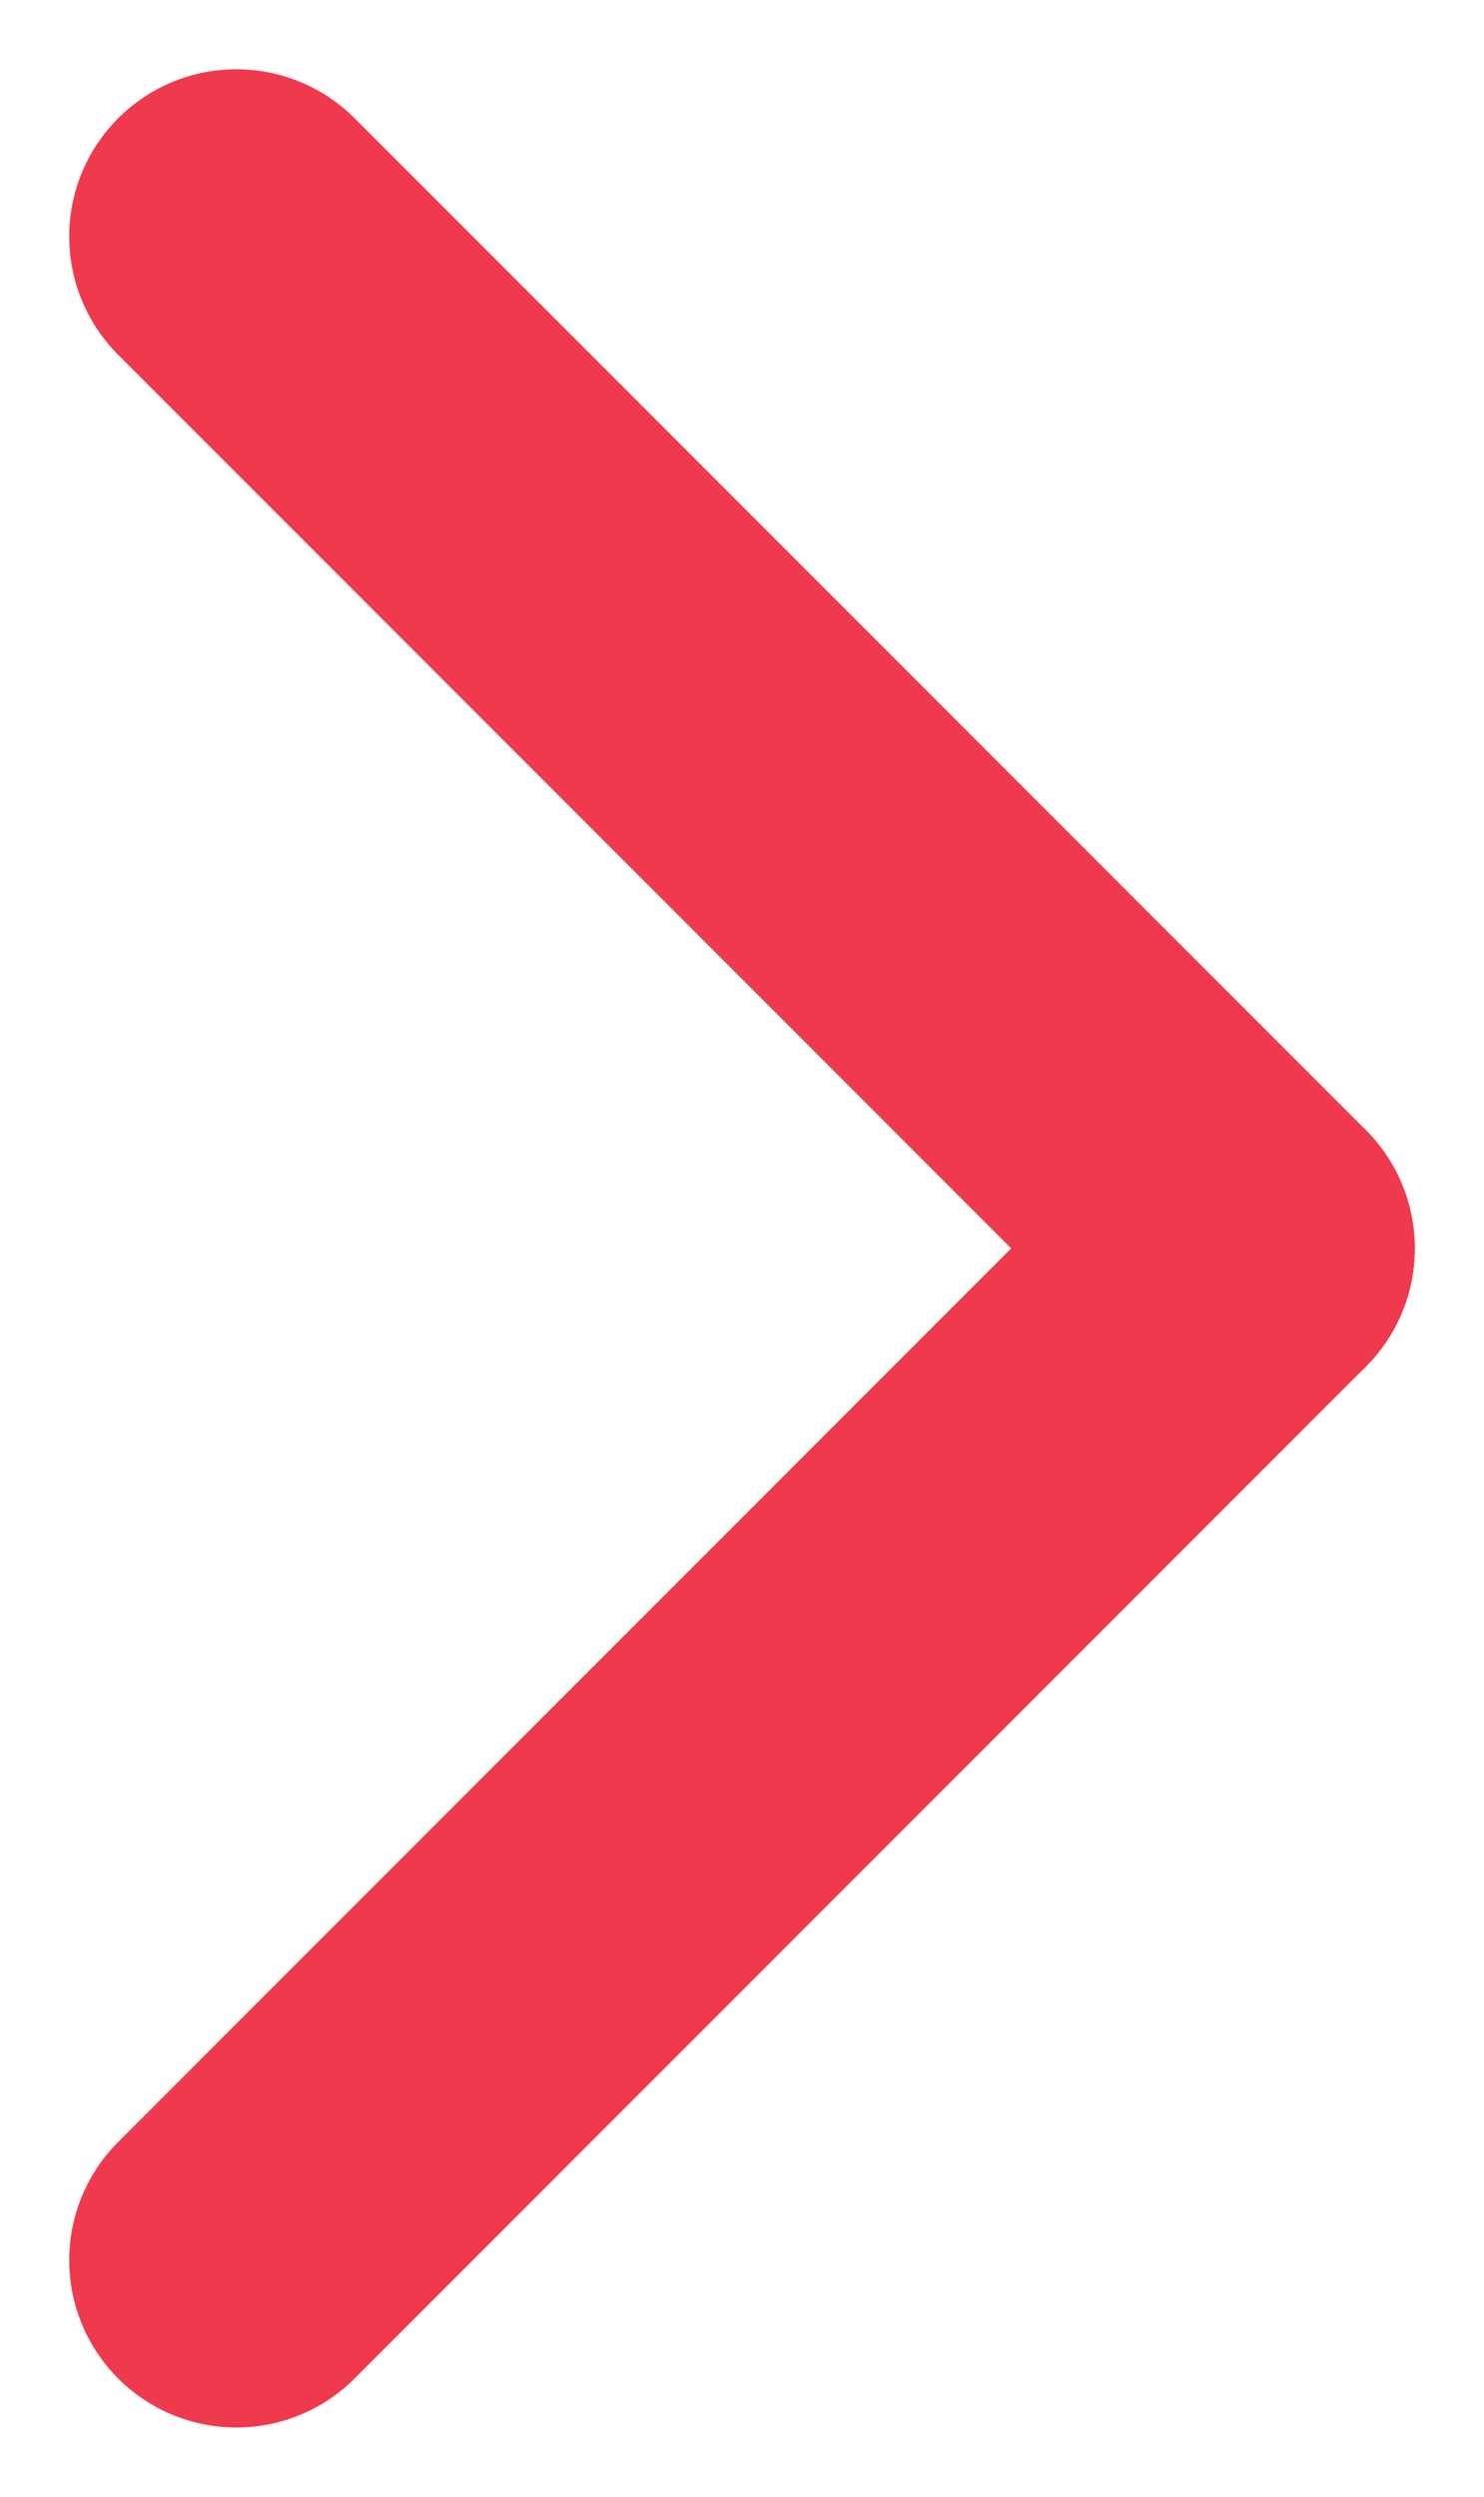 <svg xmlns="http://www.w3.org/2000/svg" width="13.316" height="22.39" viewBox="0 0 13.316 22.39">
  <g id="Groupe_18" data-name="Groupe 18" transform="translate(-1003.403 943.818) rotate(-90)">
    <line id="Ligne_1" data-name="Ligne 1" x2="9.074" y2="9.074" transform="translate(923.549 1005.524)" fill="none" stroke="#ef3a4d" stroke-linecap="round" stroke-width="3"/>
    <line id="Ligne_2" data-name="Ligne 2" x1="9.074" y2="9.074" transform="translate(932.623 1005.524)" fill="none" stroke="#ef3a4d" stroke-linecap="round" stroke-width="3"/>
  </g>
</svg>
